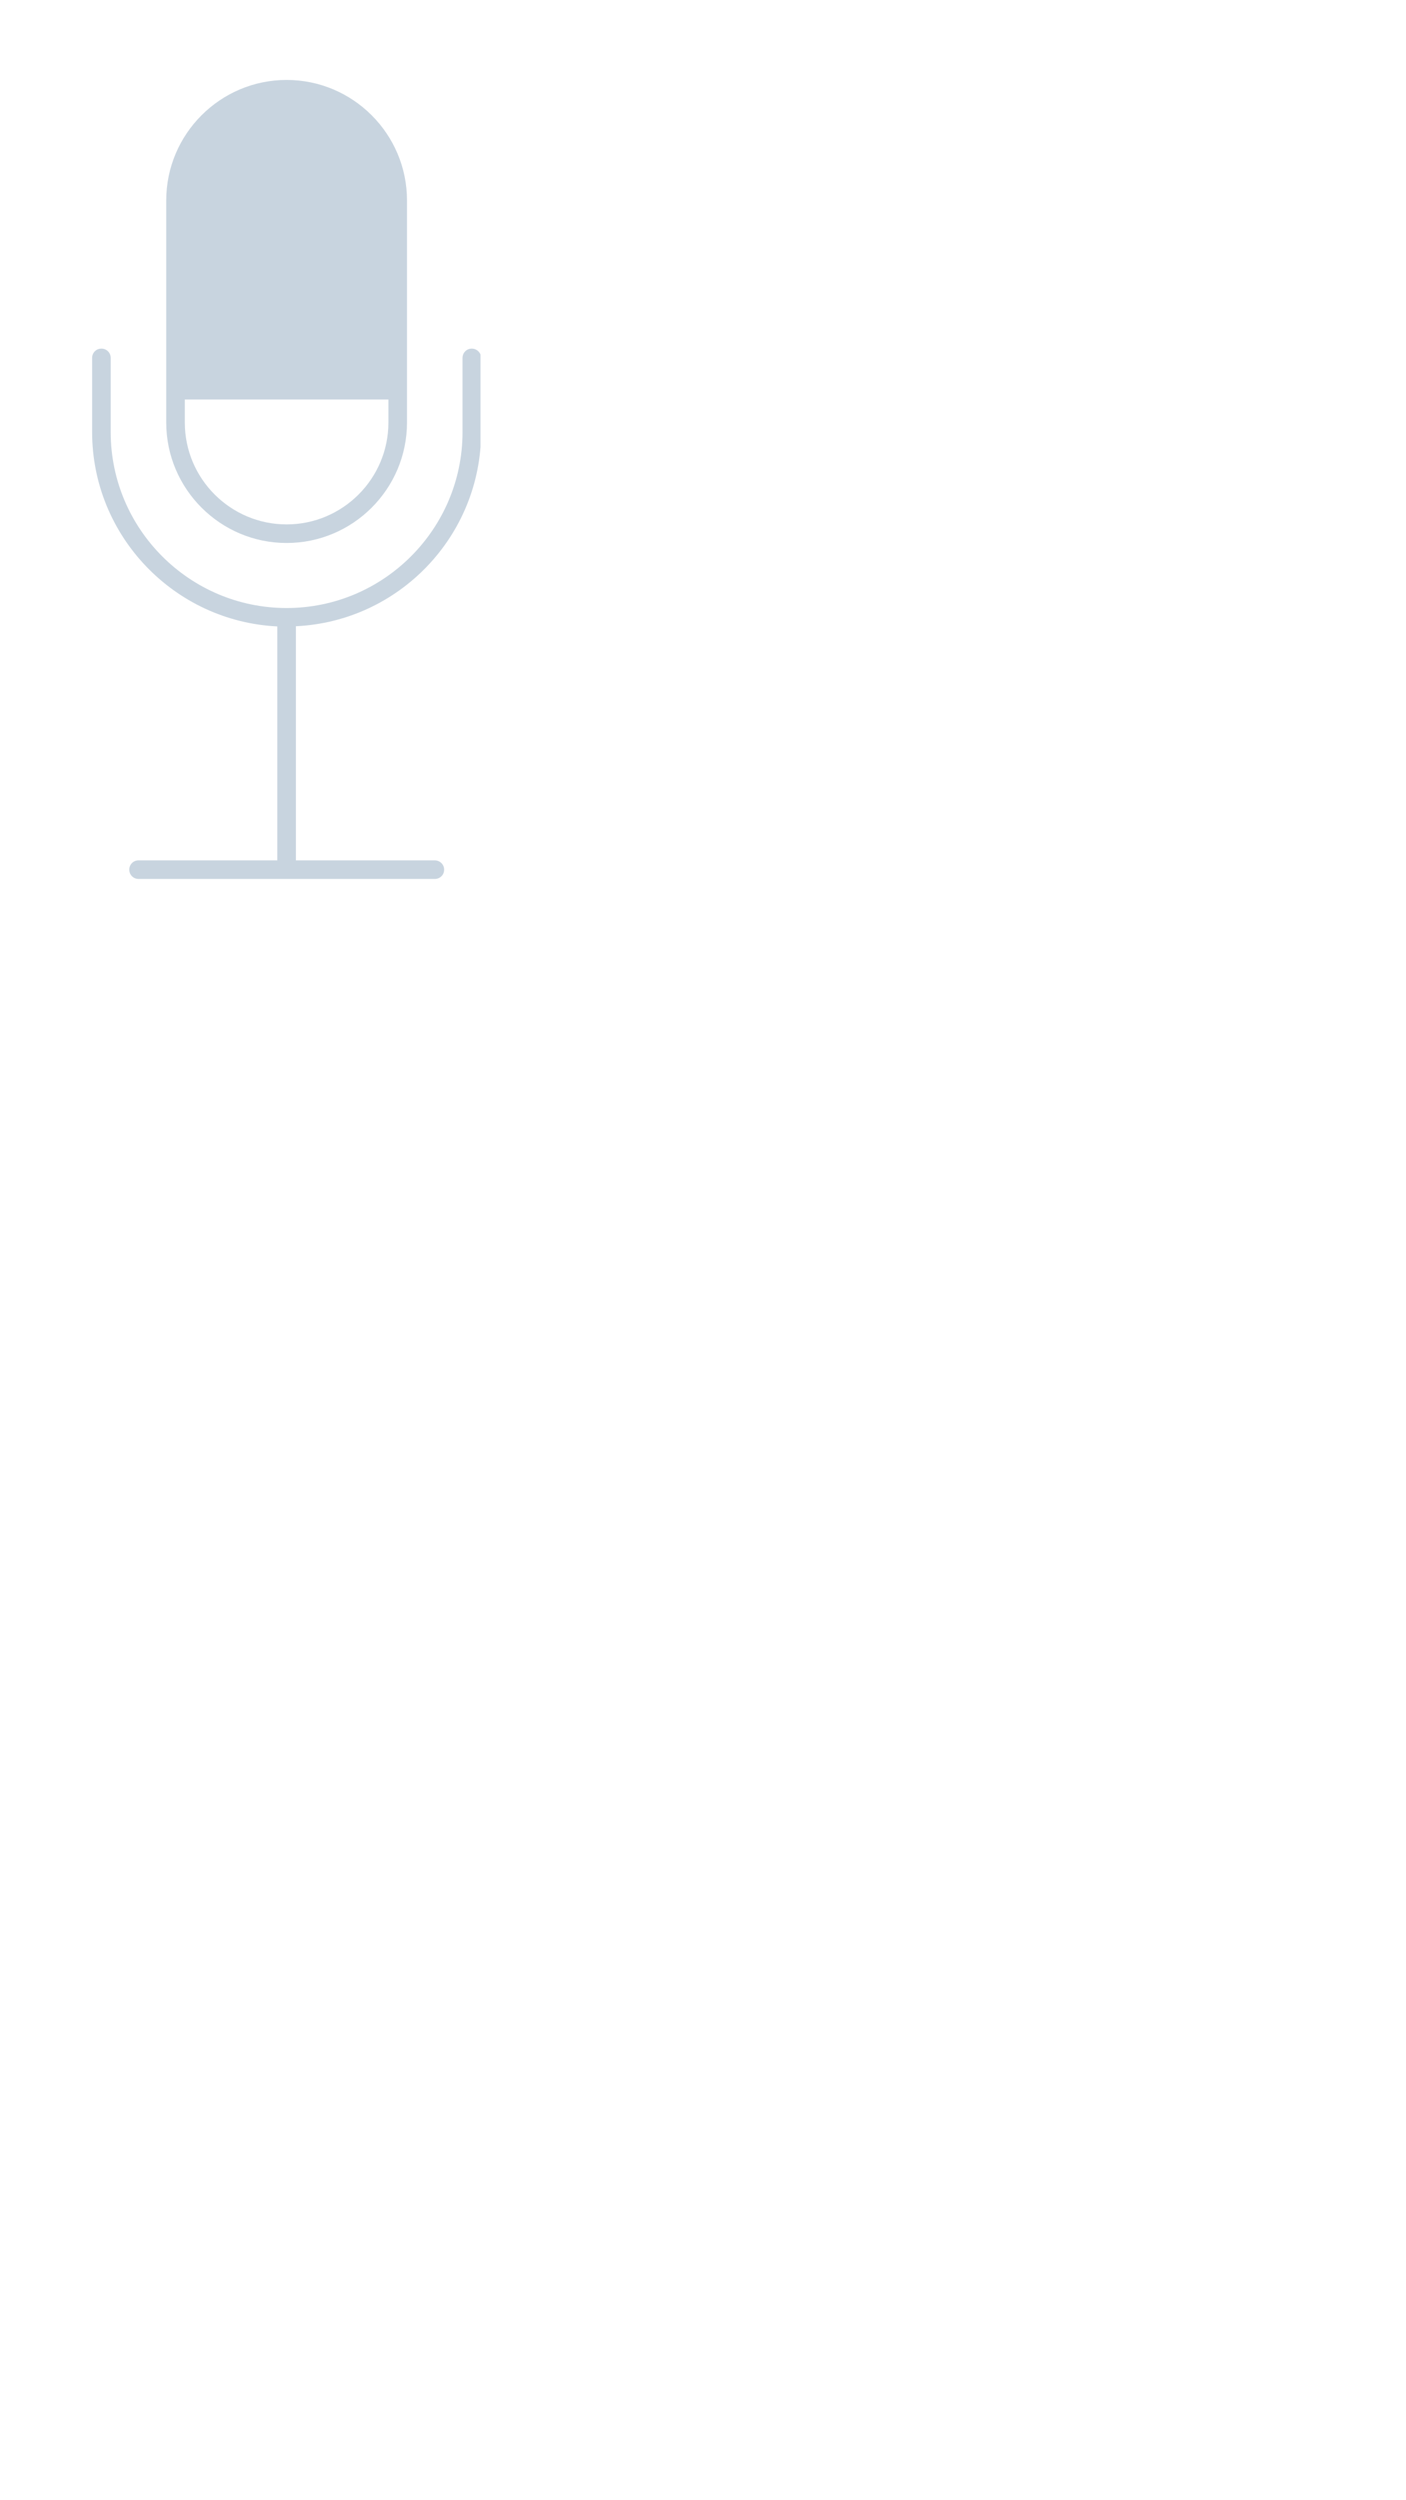 <svg xmlns="http://www.w3.org/2000/svg" xmlns:xlink="http://www.w3.org/1999/xlink" width="720" zoomAndPan="magnify" viewBox="0 0 540 960" height="1280" preserveAspectRatio="xMidYMid meet" version="1.0"><defs><filter x="0%" y="0%" width="100%" height="100%" id="a787140a73"><feColorMatrix values="0 0 0 0 1 0 0 0 0 1 0 0 0 0 1 0 0 0 1 0" color-interpolation-filters="sRGB"/></filter><mask id="ee1cb2e0ce"><g filter="url(#a787140a73)"><rect x="-54" width="648" fill="#000000" y="-96" height="1152" fill-opacity="0.26"/></g></mask><clipPath id="acfb70048c"><path d="M 0.301 103 L 149.551 103 L 149.551 303 L 0.301 303 Z M 0.301 103 " clip-rule="nonzero"/></clipPath><clipPath id="e935810921"><path d="M 28 0.695 L 122 0.695 L 122 179 L 28 179 Z M 28 0.695 " clip-rule="nonzero"/></clipPath><clipPath id="0e0638e4ce"><path d="M 14 300 L 136 300 L 136 307.445 L 14 307.445 Z M 14 300 " clip-rule="nonzero"/></clipPath><clipPath id="35823d2d24"><rect x="0" width="151" y="0" height="308"/></clipPath></defs><g mask="url(#ee1cb2e0ce)"><g transform="matrix(1, 0, 0, 1, 35, 30)"><g clip-path="url(#35823d2d24)"><g clip-path="url(#acfb70048c)"><path fill="#2a5983" d="M 146.211 103.859 C 144.215 103.859 142.645 105.43 142.645 107.426 L 142.645 135.895 C 142.645 173.137 112.324 203.457 75.078 203.457 C 37.836 203.457 7.516 173.137 7.516 135.895 L 7.516 107.426 C 7.516 105.43 5.945 103.859 3.949 103.859 C 1.949 103.859 0.383 105.43 0.383 107.426 L 0.383 135.895 C 0.383 175.848 31.988 208.594 71.512 210.523 L 71.512 302.77 L 78.648 302.77 L 78.648 210.449 C 118.172 208.594 149.777 175.848 149.777 135.824 L 149.777 107.355 C 149.777 105.43 148.137 103.859 146.211 103.859 Z M 146.211 103.859 " fill-opacity="1" fill-rule="nonzero"/></g><g clip-path="url(#e935810921)"><path fill="#2a5983" d="M 75.078 0.695 C 49.609 0.695 28.848 21.457 28.848 46.926 L 28.848 132.254 C 28.848 157.727 49.609 178.488 75.078 178.488 C 100.551 178.488 121.312 157.727 121.312 132.254 L 121.312 46.926 C 121.312 21.457 100.551 0.695 75.078 0.695 Z M 114.176 132.254 C 114.176 153.801 96.625 171.352 75.078 171.352 C 53.535 171.352 35.984 153.801 35.984 132.254 L 35.984 123.41 L 114.176 123.41 Z M 114.176 132.254 " fill-opacity="1" fill-rule="nonzero"/></g><g clip-path="url(#0e0638e4ce)"><path fill="#2a5983" d="M 131.941 300.344 L 18.219 300.344 C 16.219 300.344 14.652 301.914 14.652 303.914 C 14.652 305.91 16.219 307.48 18.219 307.48 L 132.012 307.48 C 134.012 307.48 135.582 305.91 135.582 303.914 C 135.582 301.914 133.941 300.344 131.941 300.344 Z M 131.941 300.344 " fill-opacity="1" fill-rule="nonzero"/></g></g></g></g></svg>